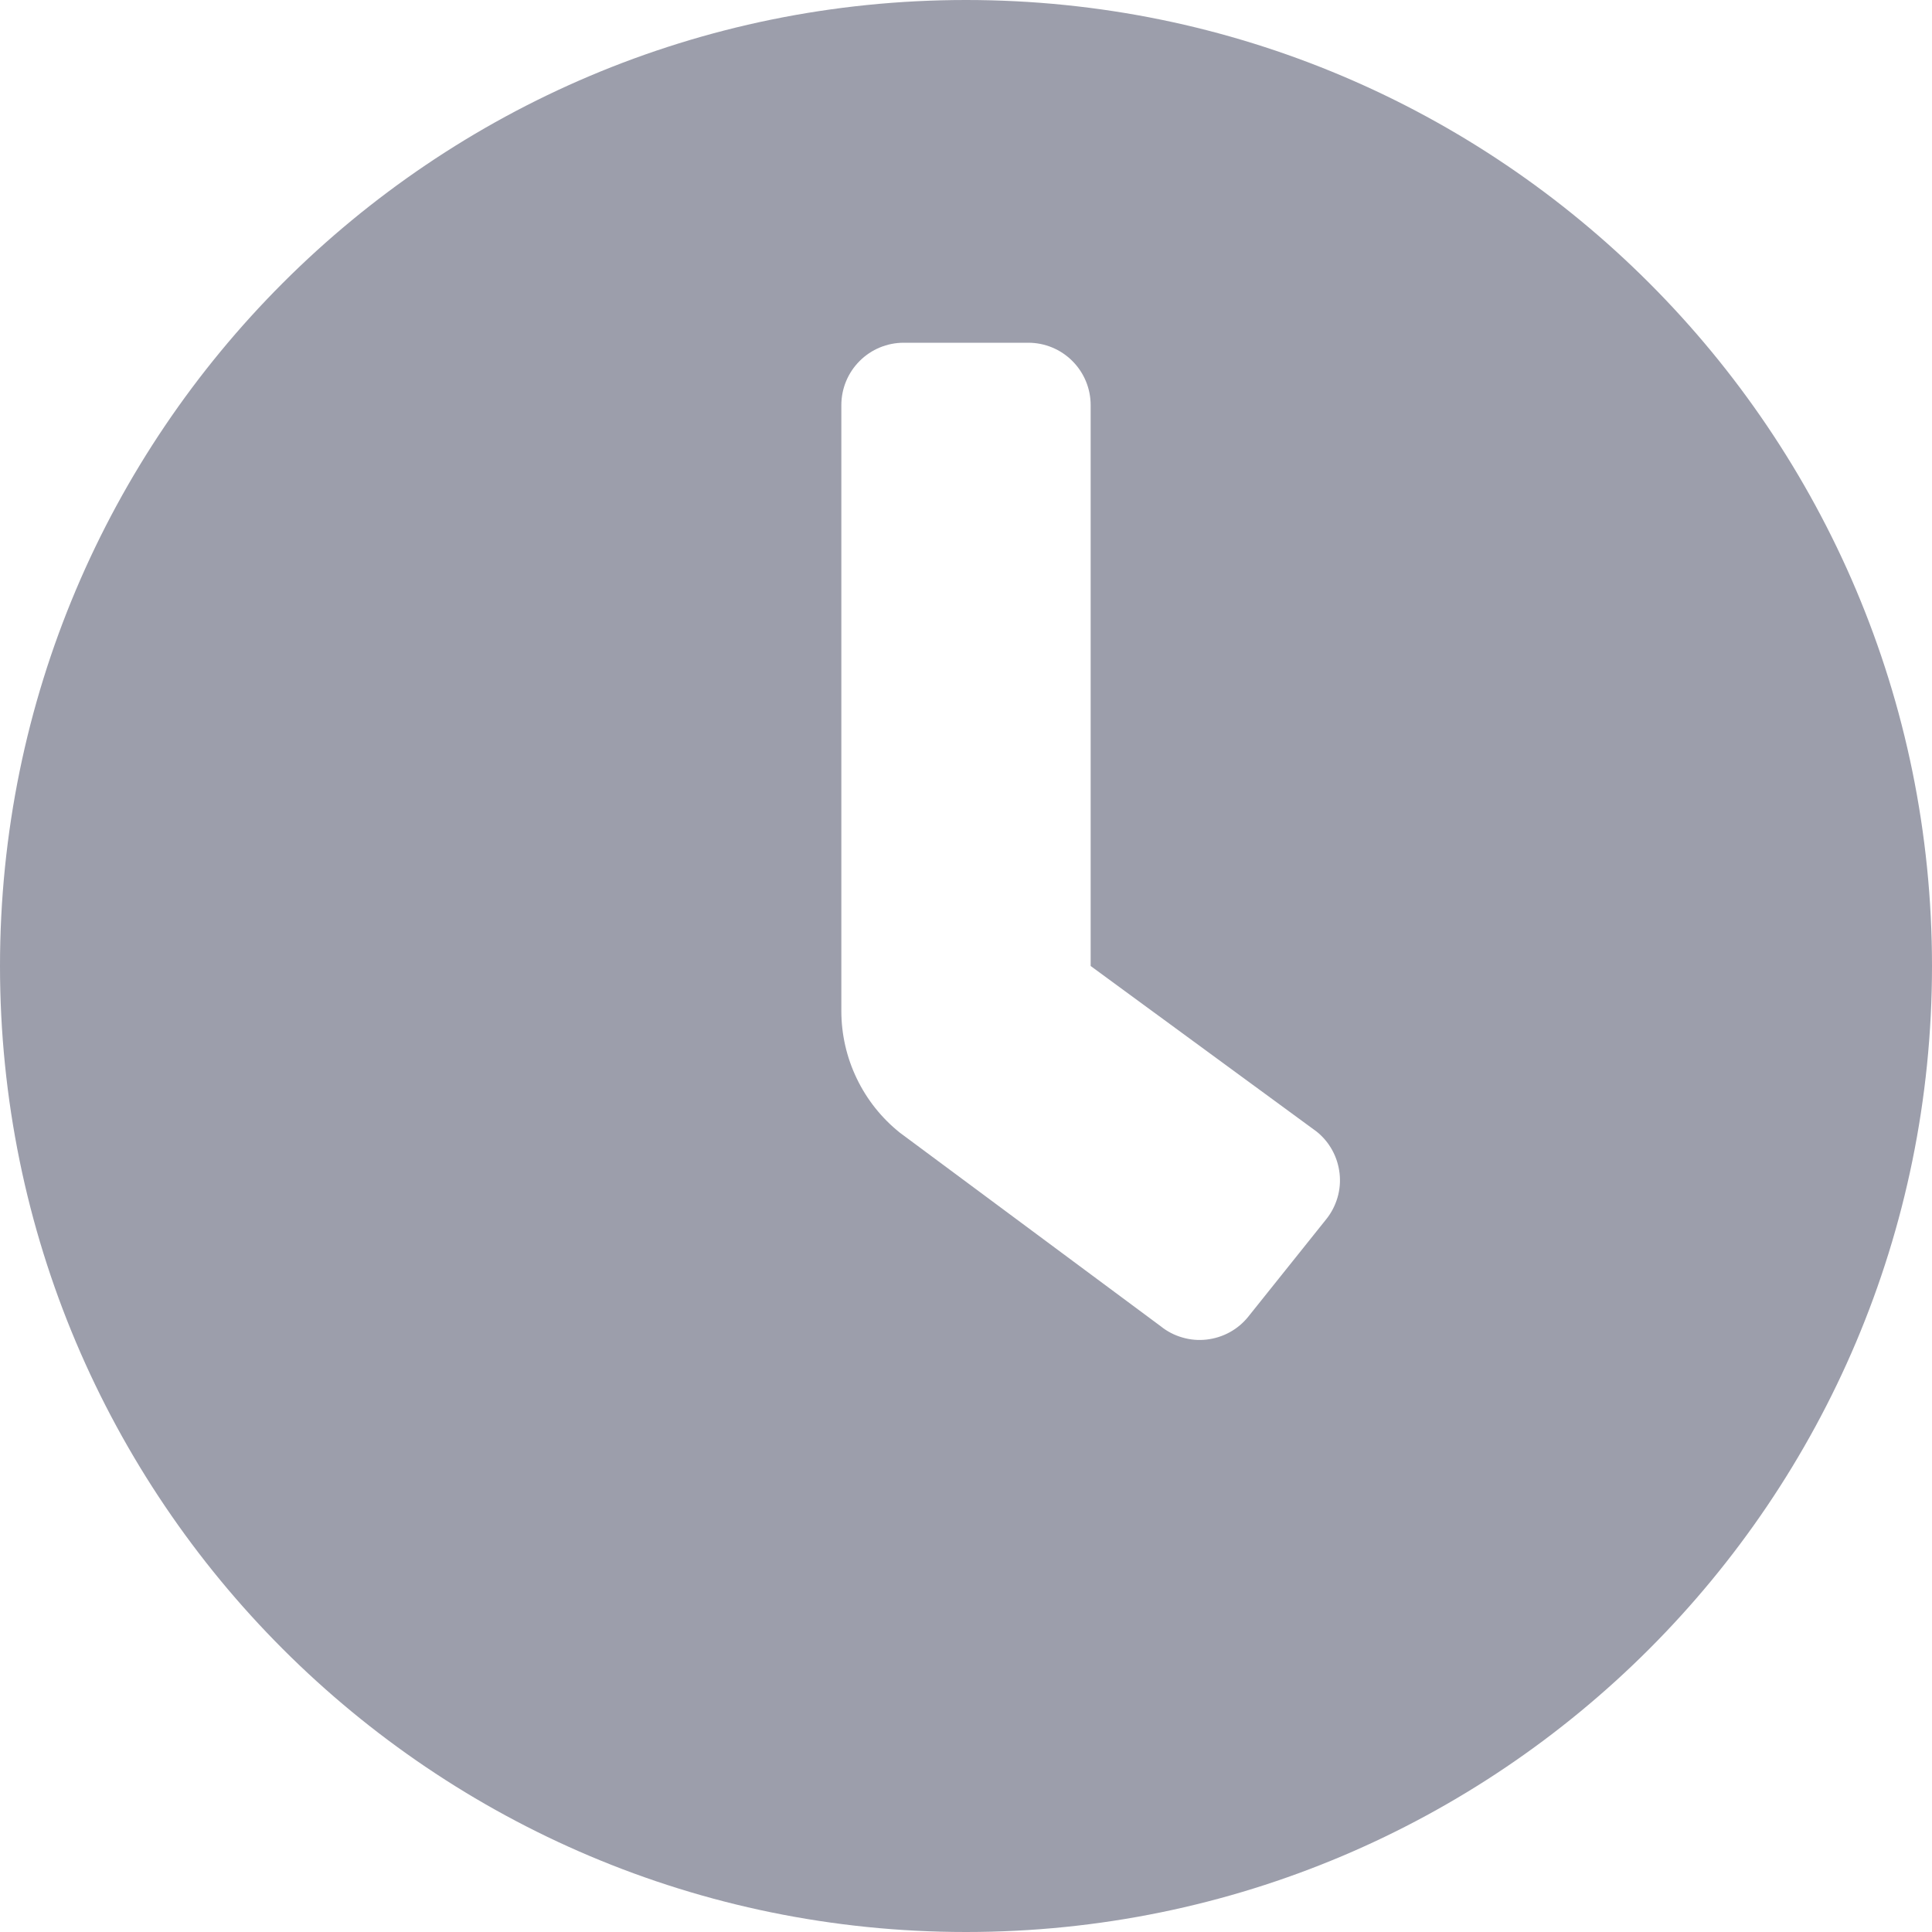 <svg width="25" height="25" viewBox="0 0 25 25" fill="none" xmlns="http://www.w3.org/2000/svg">
<g id="&#240;&#159;&#166;&#134; icon &#34;Clock&#34;">
<path id="Vector" d="M12.5 0C5.595 0 0 5.595 0 12.5C0 19.405 5.595 25 12.5 25C19.405 25 25 19.405 25 12.5C25 5.595 19.405 0 12.5 0ZM17.162 15.776L16.154 17.036C16.088 17.119 16.006 17.188 15.913 17.239C15.82 17.29 15.718 17.322 15.613 17.334C15.508 17.346 15.401 17.337 15.3 17.307C15.198 17.278 15.103 17.229 15.02 17.162L11.643 14.656C11.407 14.467 11.217 14.228 11.086 13.955C10.955 13.683 10.887 13.384 10.887 13.082V5.242C10.887 5.028 10.972 4.823 11.123 4.672C11.274 4.52 11.48 4.435 11.694 4.435H13.306C13.52 4.435 13.726 4.52 13.877 4.672C14.028 4.823 14.113 5.028 14.113 5.242V12.5L17.036 14.642C17.119 14.708 17.188 14.79 17.239 14.883C17.29 14.976 17.322 15.078 17.334 15.183C17.346 15.289 17.337 15.395 17.307 15.497C17.277 15.599 17.228 15.694 17.162 15.776Z" fill="#9C9EAB"/>
</g>
</svg>
